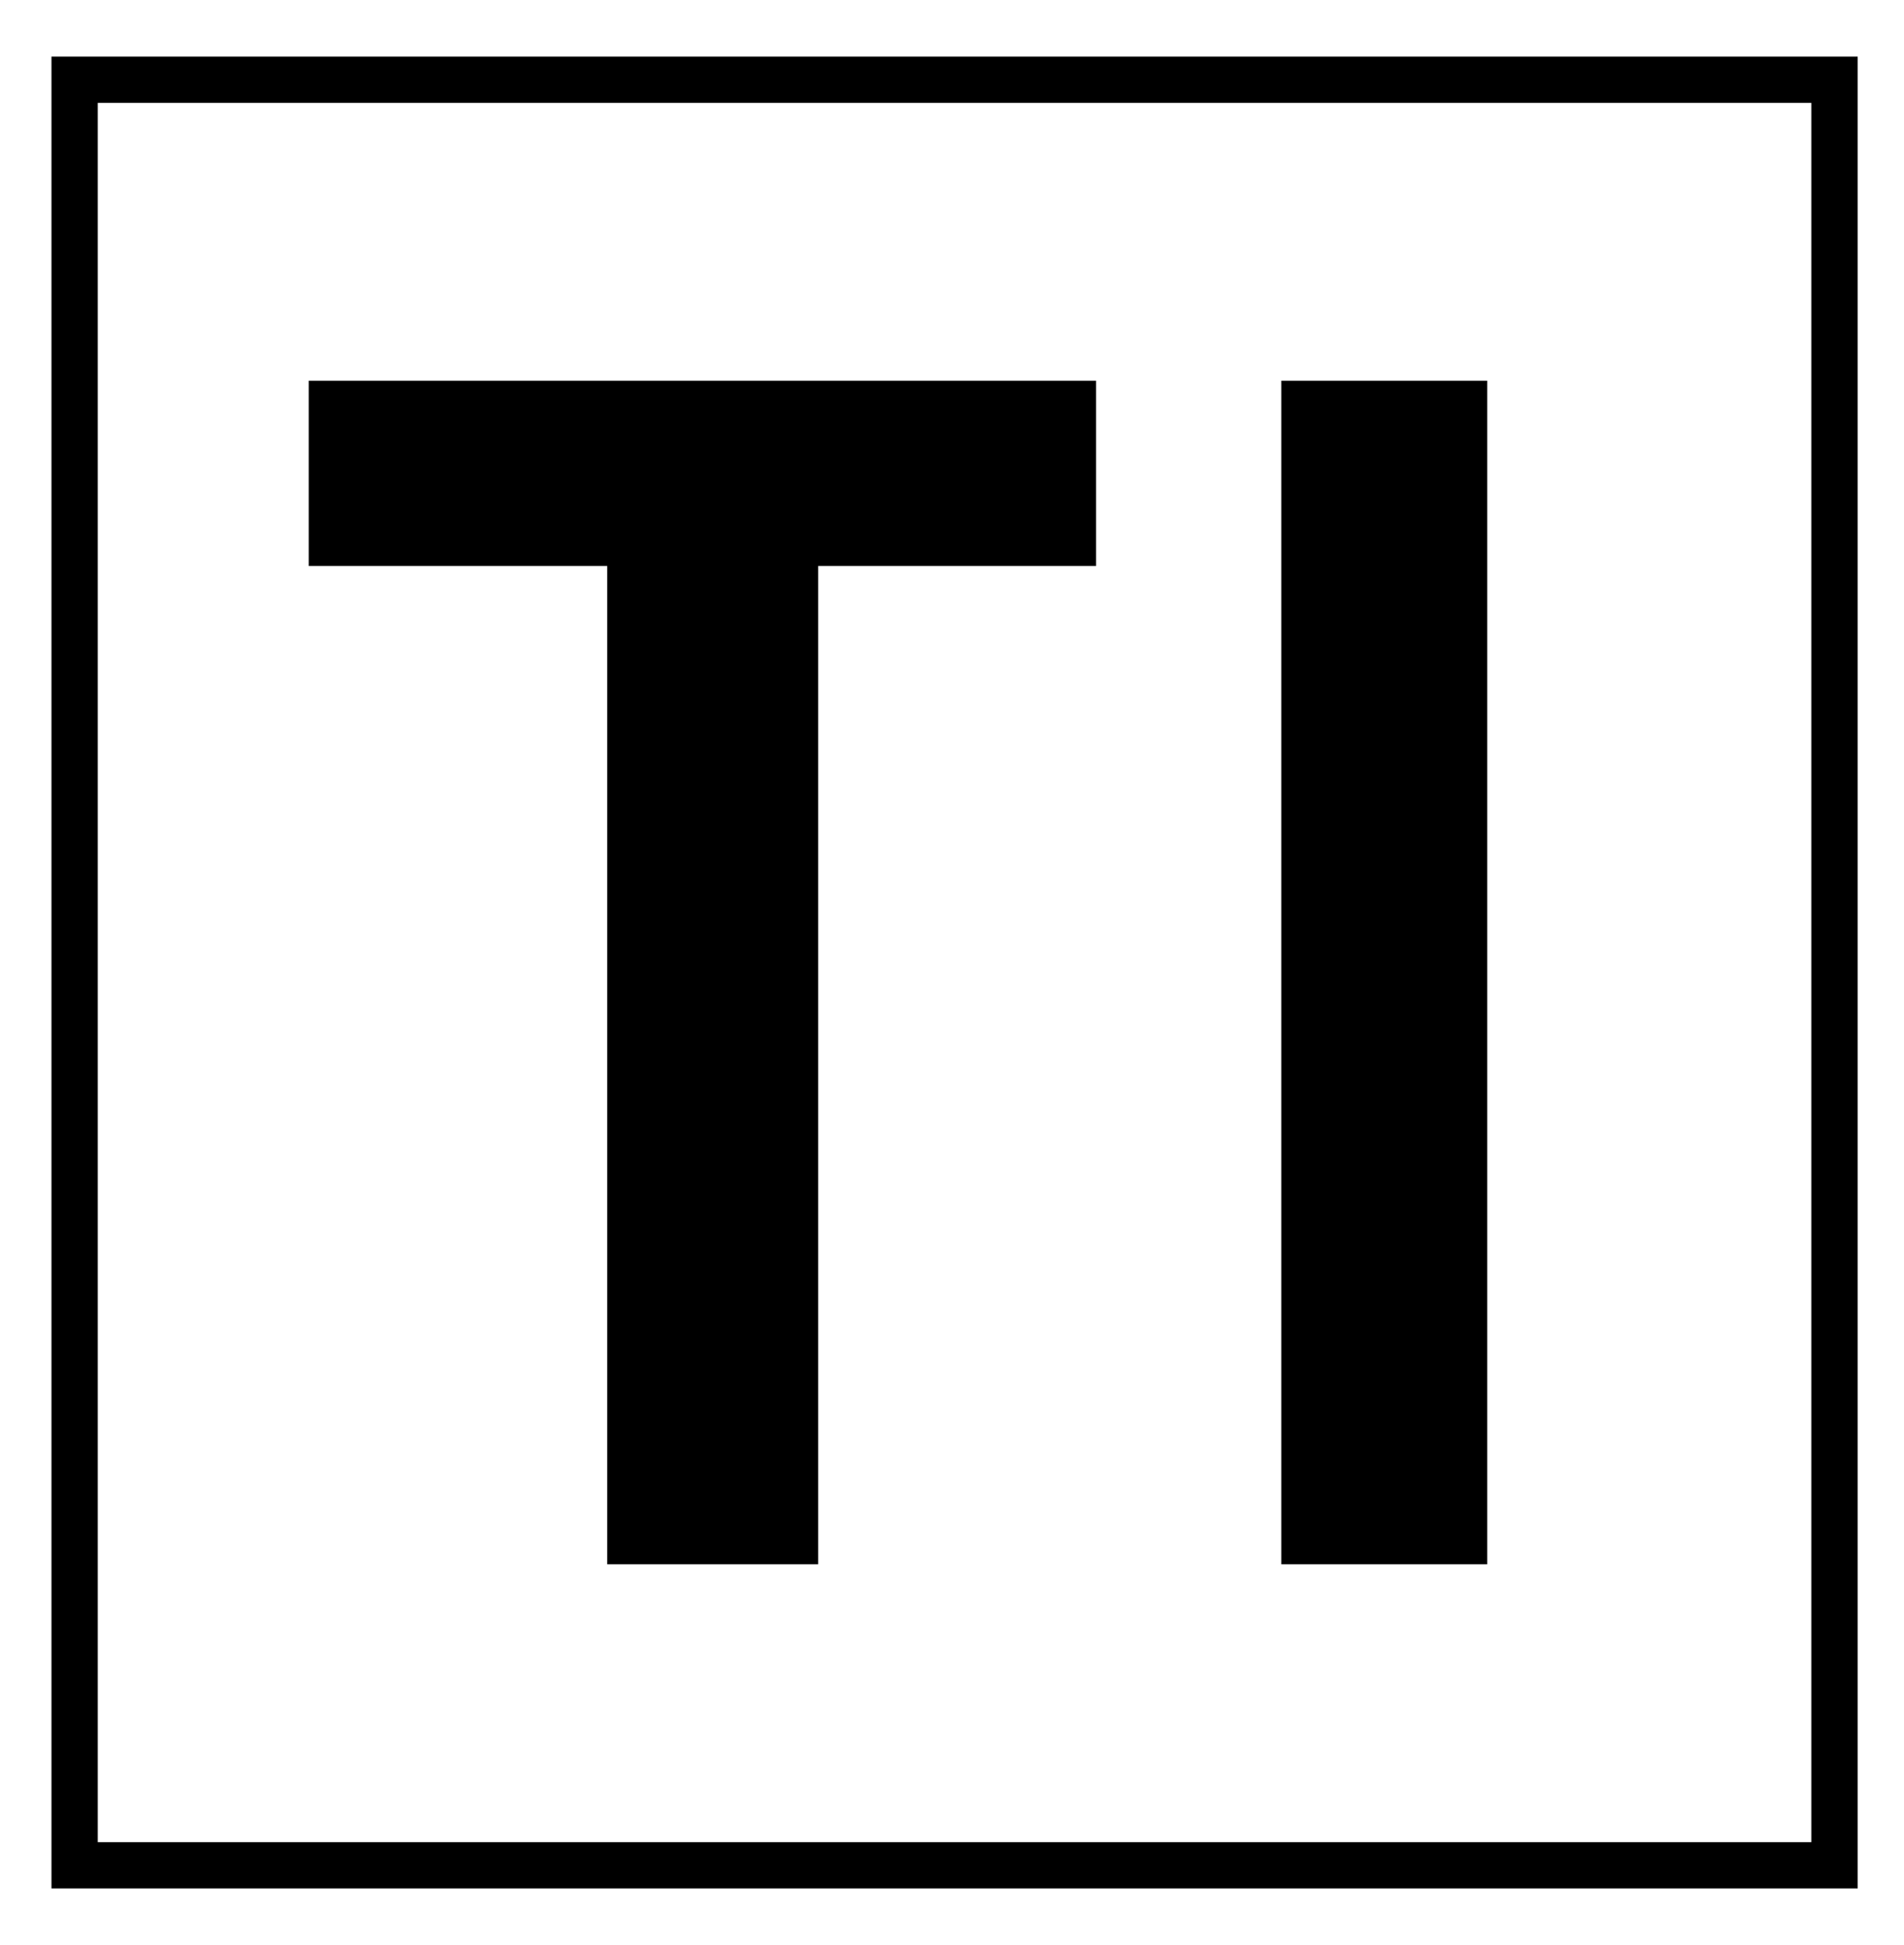 <?xml version="1.0" encoding="UTF-8" standalone="no"?> <svg xmlns="http://www.w3.org/2000/svg" version="1.0" width="370pt" height="378pt" viewBox="0 0 370 378" preserveAspectRatio="xMidYMid meet"><g transform="translate(0,378) scale(0.1,-0.1)" fill="#000000" stroke="none"><path d="M100 1890 l0 -1780 1755 0 1755 0 0 1780 0 1780 -1755 0 -1755 0 0 -1780z m3420 0 l0 -1690 -1665 0 -1665 0 0 1690 0 1690 1665 0 1665 0 0 -1690z"></path><path d="M600 2860 l0 -180 290 0 290 0 0 -970 0 -970 205 0 205 0 0 970 0 970 270 0 270 0 0 180 0 180 -765 0 -765 0 0 -180z"></path><path d="M2490 1890 l0 -1150 200 0 200 0 0 1150 0 1150 -200 0 -200 0 0 -1150z"></path></g></svg> 